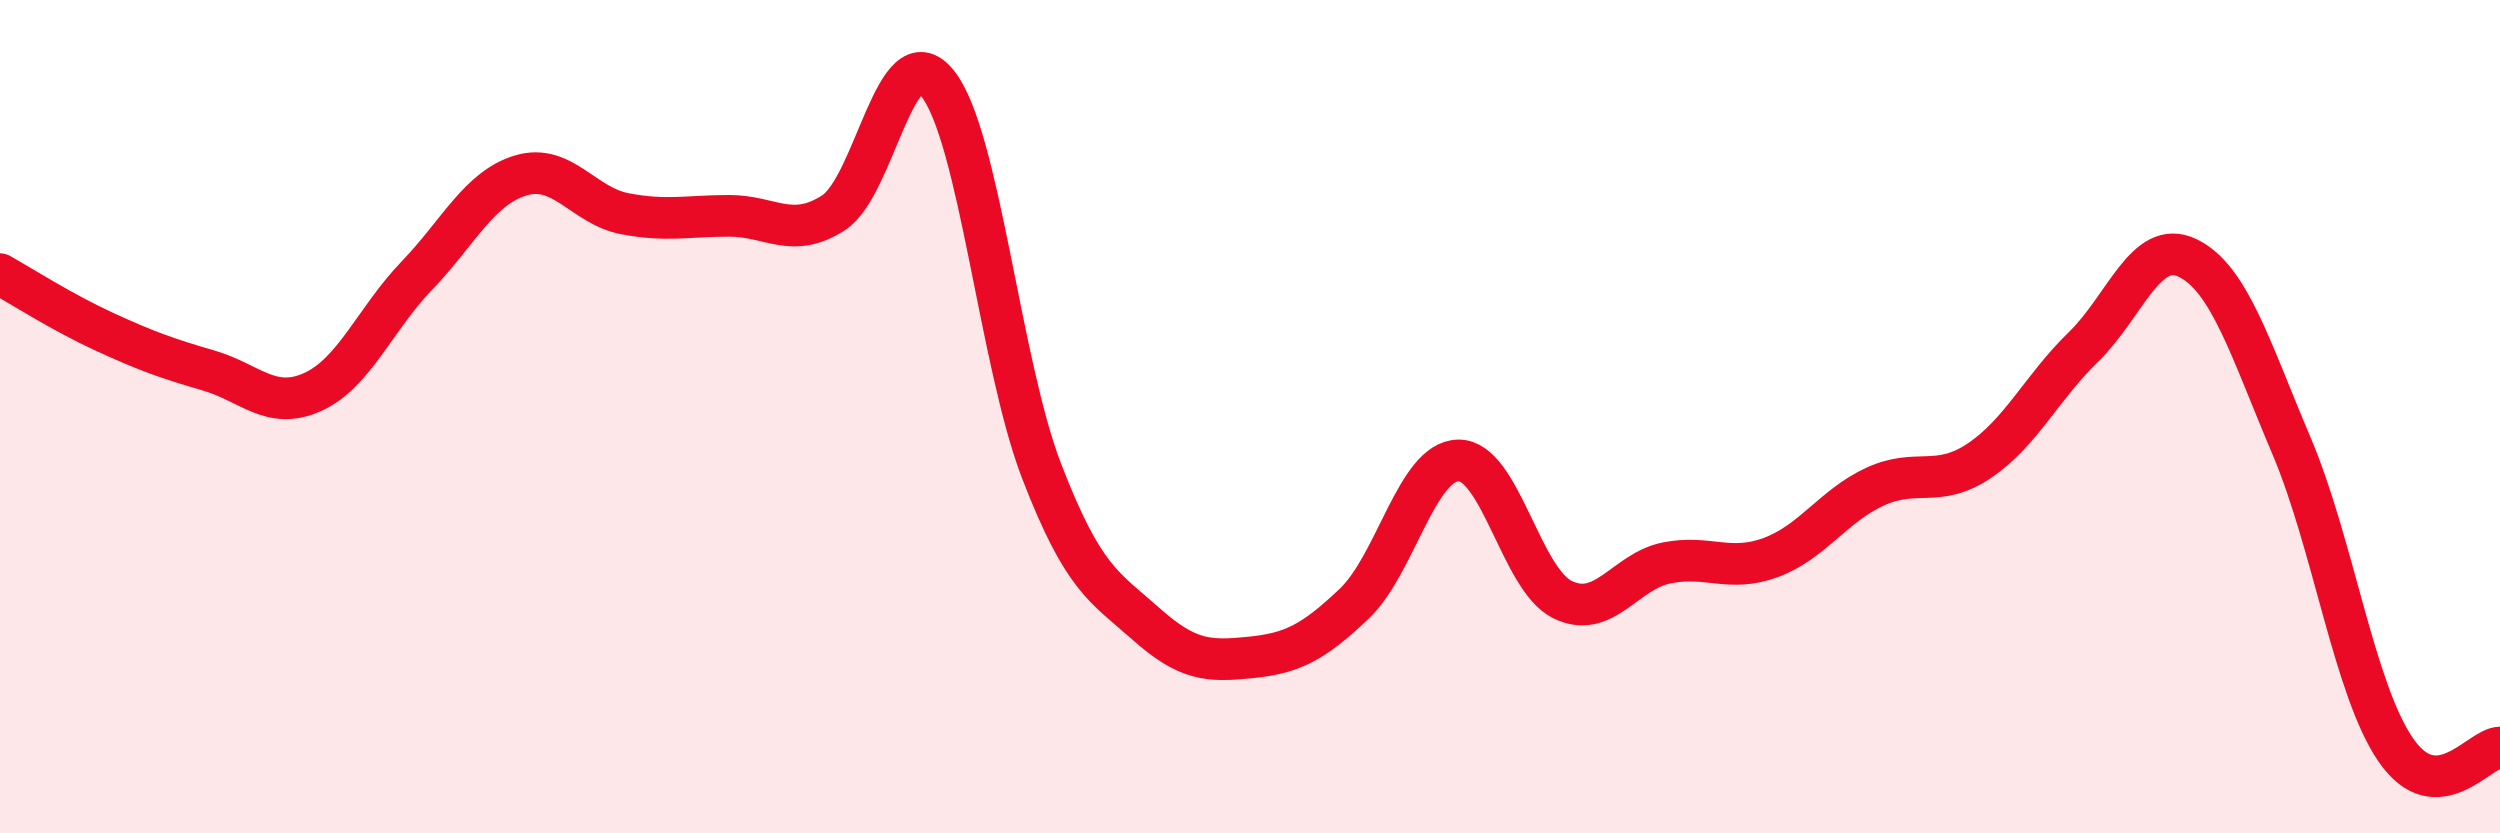 
    <svg width="60" height="20" viewBox="0 0 60 20" xmlns="http://www.w3.org/2000/svg">
      <path
        d="M 0,6.58 C 0.5,6.86 1.5,7.5 2.5,7.96 C 3.5,8.42 4,8.6 5,8.89 C 6,9.18 6.5,9.86 7.5,9.41 C 8.5,8.96 9,7.66 10,6.62 C 11,5.58 11.5,4.51 12.5,4.21 C 13.5,3.91 14,4.94 15,5.13 C 16,5.32 16.5,5.18 17.5,5.18 C 18.5,5.18 19,5.75 20,5.11 C 21,4.47 21.5,0.76 22.5,2 C 23.5,3.24 24,8.72 25,11.31 C 26,13.9 26.5,14.08 27.5,14.97 C 28.5,15.86 29,15.88 30,15.78 C 31,15.68 31.5,15.44 32.5,14.49 C 33.5,13.54 34,11.07 35,11.05 C 36,11.03 36.5,13.9 37.5,14.39 C 38.5,14.88 39,13.71 40,13.51 C 41,13.31 41.5,13.75 42.5,13.38 C 43.5,13.01 44,12.14 45,11.68 C 46,11.22 46.5,11.73 47.5,11.06 C 48.5,10.39 49,9.3 50,8.33 C 51,7.36 51.5,5.71 52.5,6.19 C 53.5,6.67 54,8.35 55,10.71 C 56,13.07 56.5,16.55 57.5,18 C 58.5,19.45 59.5,17.95 60,17.94L60 20L0 20Z"
        fill="#EB0A25"
        opacity="0.1"
        stroke-linecap="round"
        stroke-linejoin="round"
      />
      <path
        d="M 0,6.58 C 0.5,6.86 1.5,7.5 2.5,7.96 C 3.5,8.42 4,8.6 5,8.89 C 6,9.18 6.5,9.86 7.5,9.41 C 8.5,8.96 9,7.66 10,6.62 C 11,5.58 11.5,4.51 12.5,4.21 C 13.5,3.91 14,4.94 15,5.13 C 16,5.32 16.5,5.18 17.5,5.18 C 18.5,5.18 19,5.75 20,5.11 C 21,4.47 21.5,0.76 22.5,2 C 23.5,3.24 24,8.72 25,11.31 C 26,13.9 26.5,14.08 27.5,14.97 C 28.5,15.86 29,15.88 30,15.78 C 31,15.68 31.5,15.44 32.5,14.49 C 33.5,13.54 34,11.07 35,11.05 C 36,11.03 36.5,13.9 37.5,14.39 C 38.5,14.88 39,13.71 40,13.51 C 41,13.31 41.5,13.75 42.5,13.38 C 43.5,13.01 44,12.14 45,11.68 C 46,11.22 46.5,11.73 47.5,11.06 C 48.5,10.39 49,9.3 50,8.33 C 51,7.36 51.5,5.71 52.5,6.19 C 53.5,6.67 54,8.35 55,10.71 C 56,13.07 56.5,16.55 57.5,18 C 58.5,19.45 59.5,17.95 60,17.94"
        stroke="#EB0A25"
        stroke-width="1"
        fill="none"
        stroke-linecap="round"
        stroke-linejoin="round"
      />
    </svg>
  